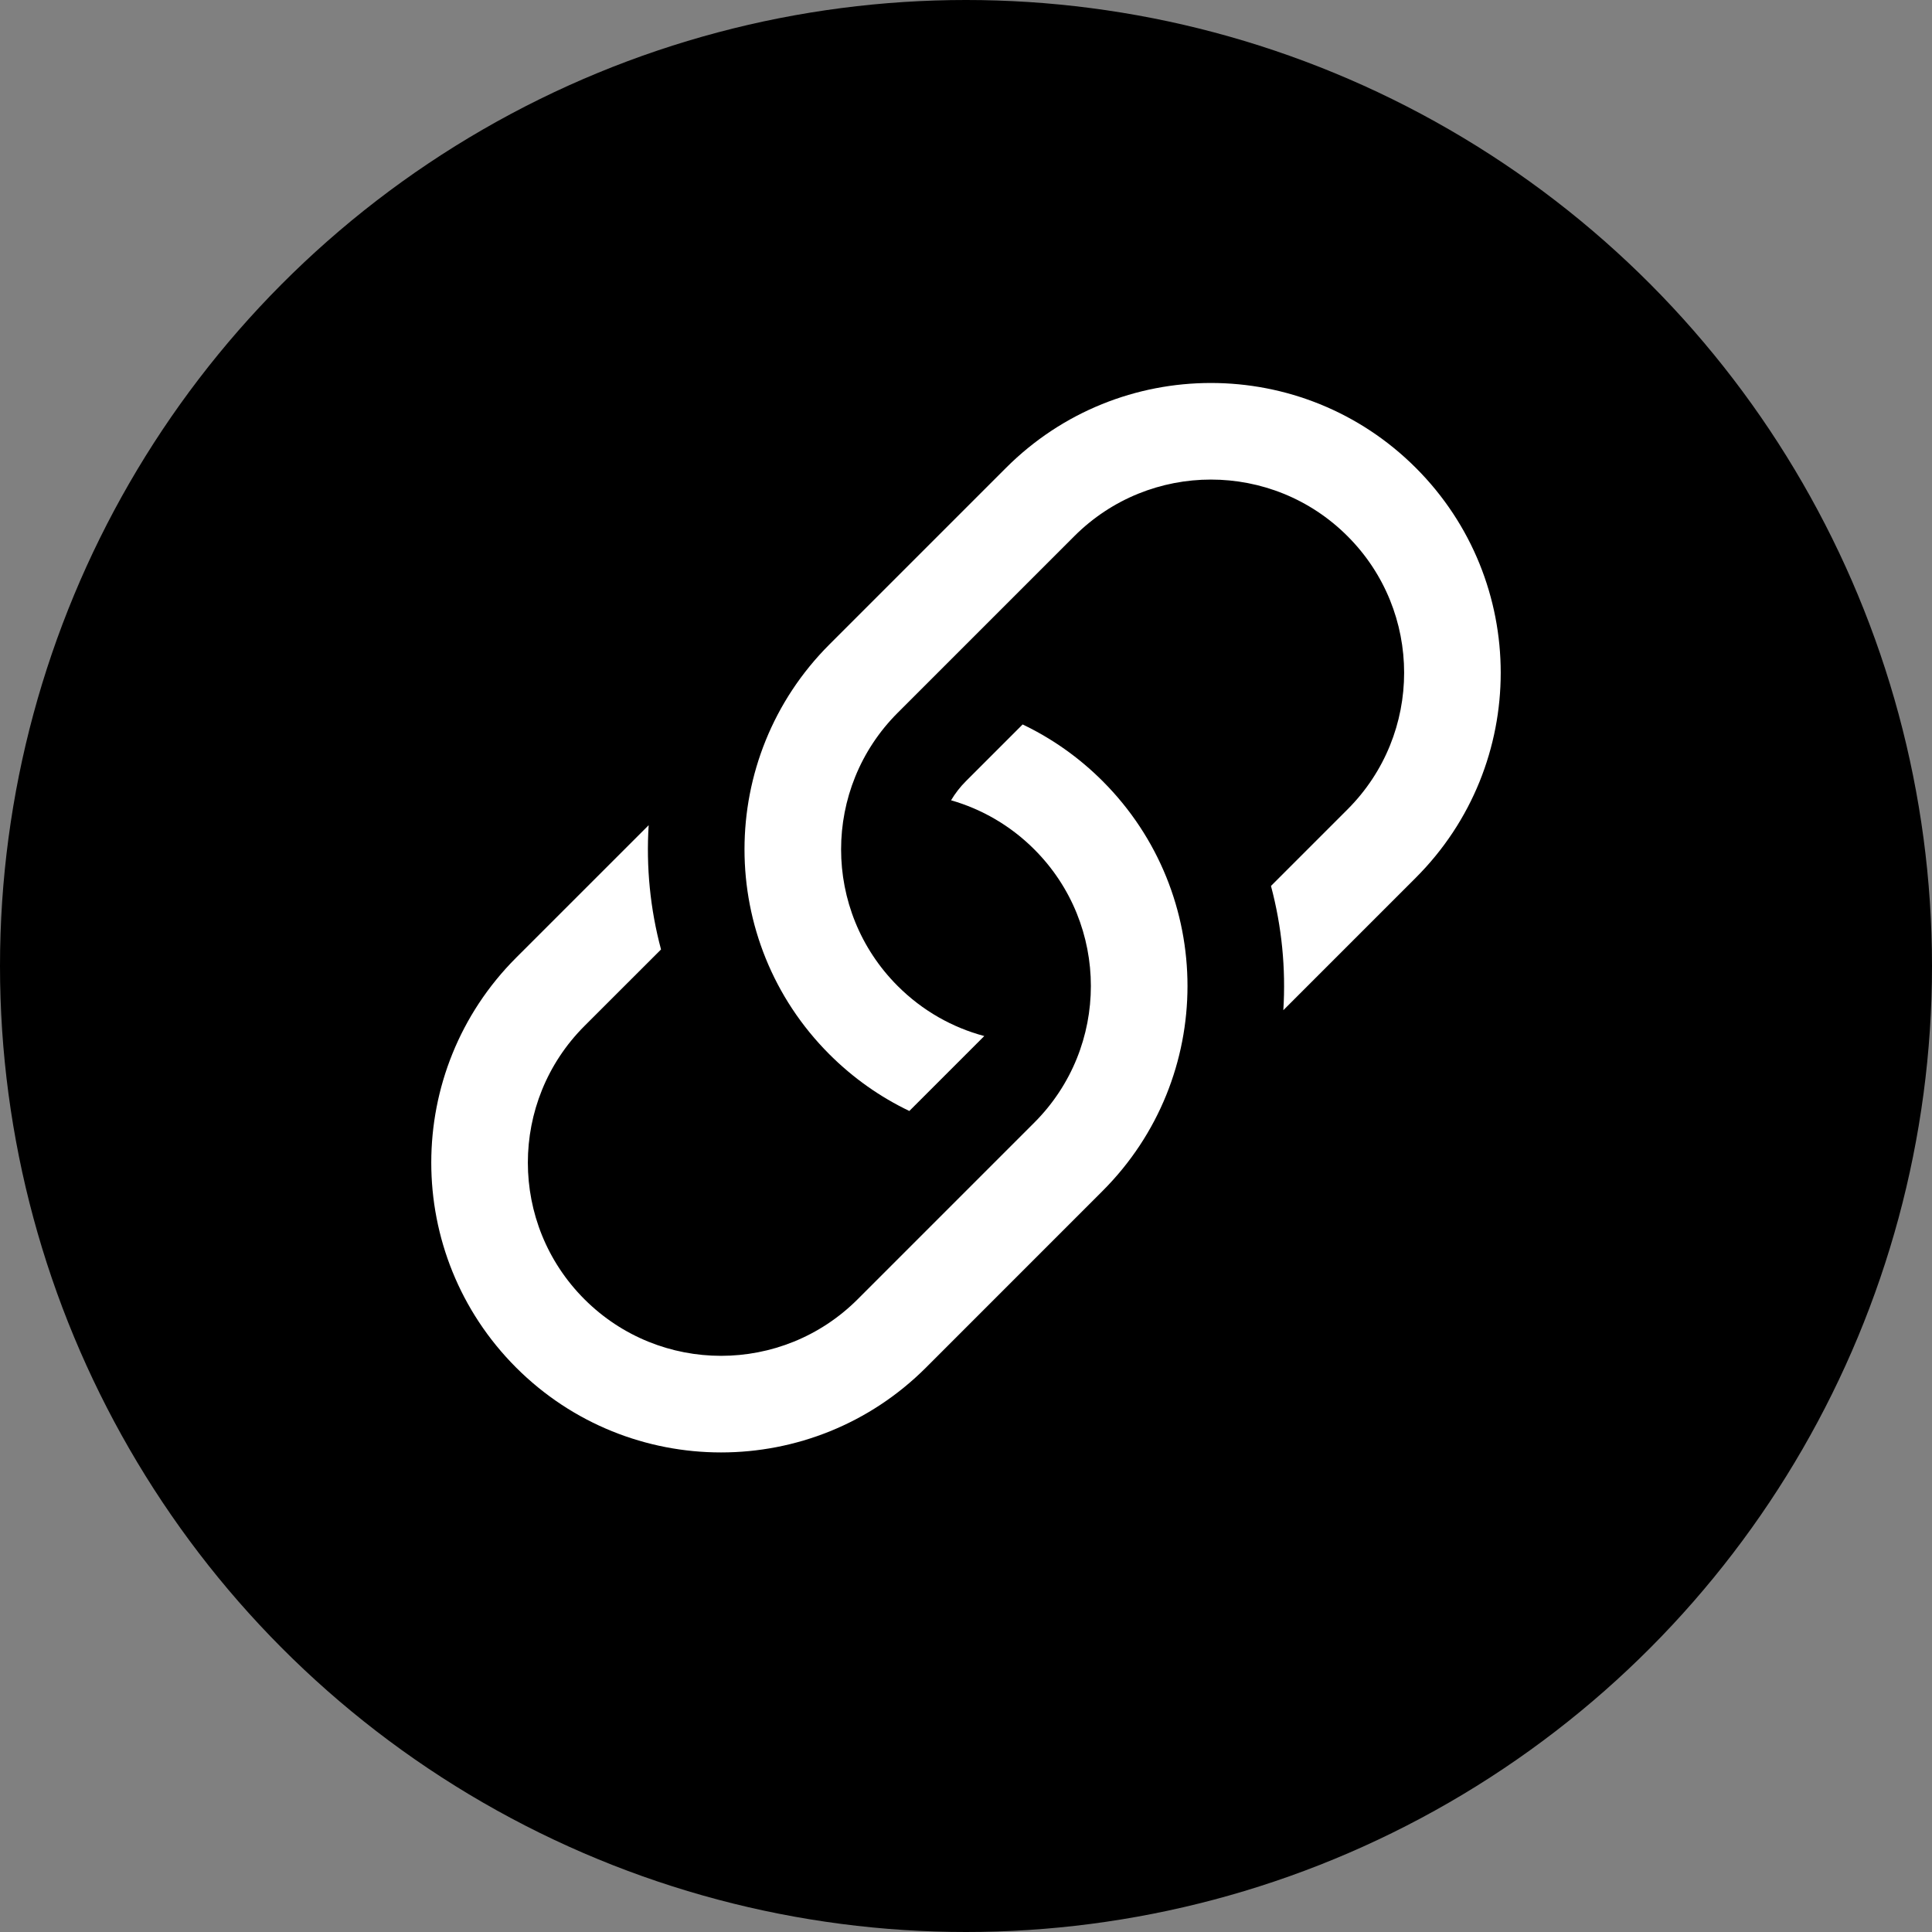 <svg width="48" height="48" viewBox="0 0 48 48" fill="none" xmlns="http://www.w3.org/2000/svg">
<rect x="0" y="0" width="48" height="48" fill="#808080" stroke="none"/>
<circle cx="24" cy="24" r="24" fill="black"/>
<path d="M16.116 20.502L12.823 23.794C10.012 26.606 10.012 31.165 12.823 33.977C15.635 36.788 20.194 36.788 23.006 33.977L27.394 29.588C30.206 26.776 30.206 22.218 27.394 19.406C26.799 18.811 26.126 18.342 25.407 17.999L24 19.406C23.853 19.552 23.73 19.713 23.629 19.883C24.386 20.1 25.101 20.507 25.697 21.103C27.571 22.977 27.571 26.017 25.697 27.891L21.309 32.279C19.434 34.154 16.395 34.154 14.52 32.279C12.646 30.405 12.646 27.366 14.52 25.491L16.423 23.589C16.153 22.581 16.051 21.537 16.116 20.502Z" fill="white"/>
<path d="M20.606 16.012C17.794 18.824 17.794 23.382 20.606 26.194C21.201 26.789 21.874 27.258 22.592 27.602L24.454 25.74C23.666 25.53 22.921 25.115 22.303 24.497C20.428 22.623 20.428 19.583 22.303 17.709L26.691 13.321C28.566 11.446 31.605 11.446 33.479 13.321C35.354 15.195 35.354 18.234 33.479 20.109L31.577 22.011C31.846 23.019 31.949 24.063 31.884 25.098L35.176 21.806C37.988 18.994 37.988 14.435 35.176 11.624C32.364 8.812 27.806 8.812 24.994 11.624L20.606 16.012Z" fill="white"/>
</svg>
